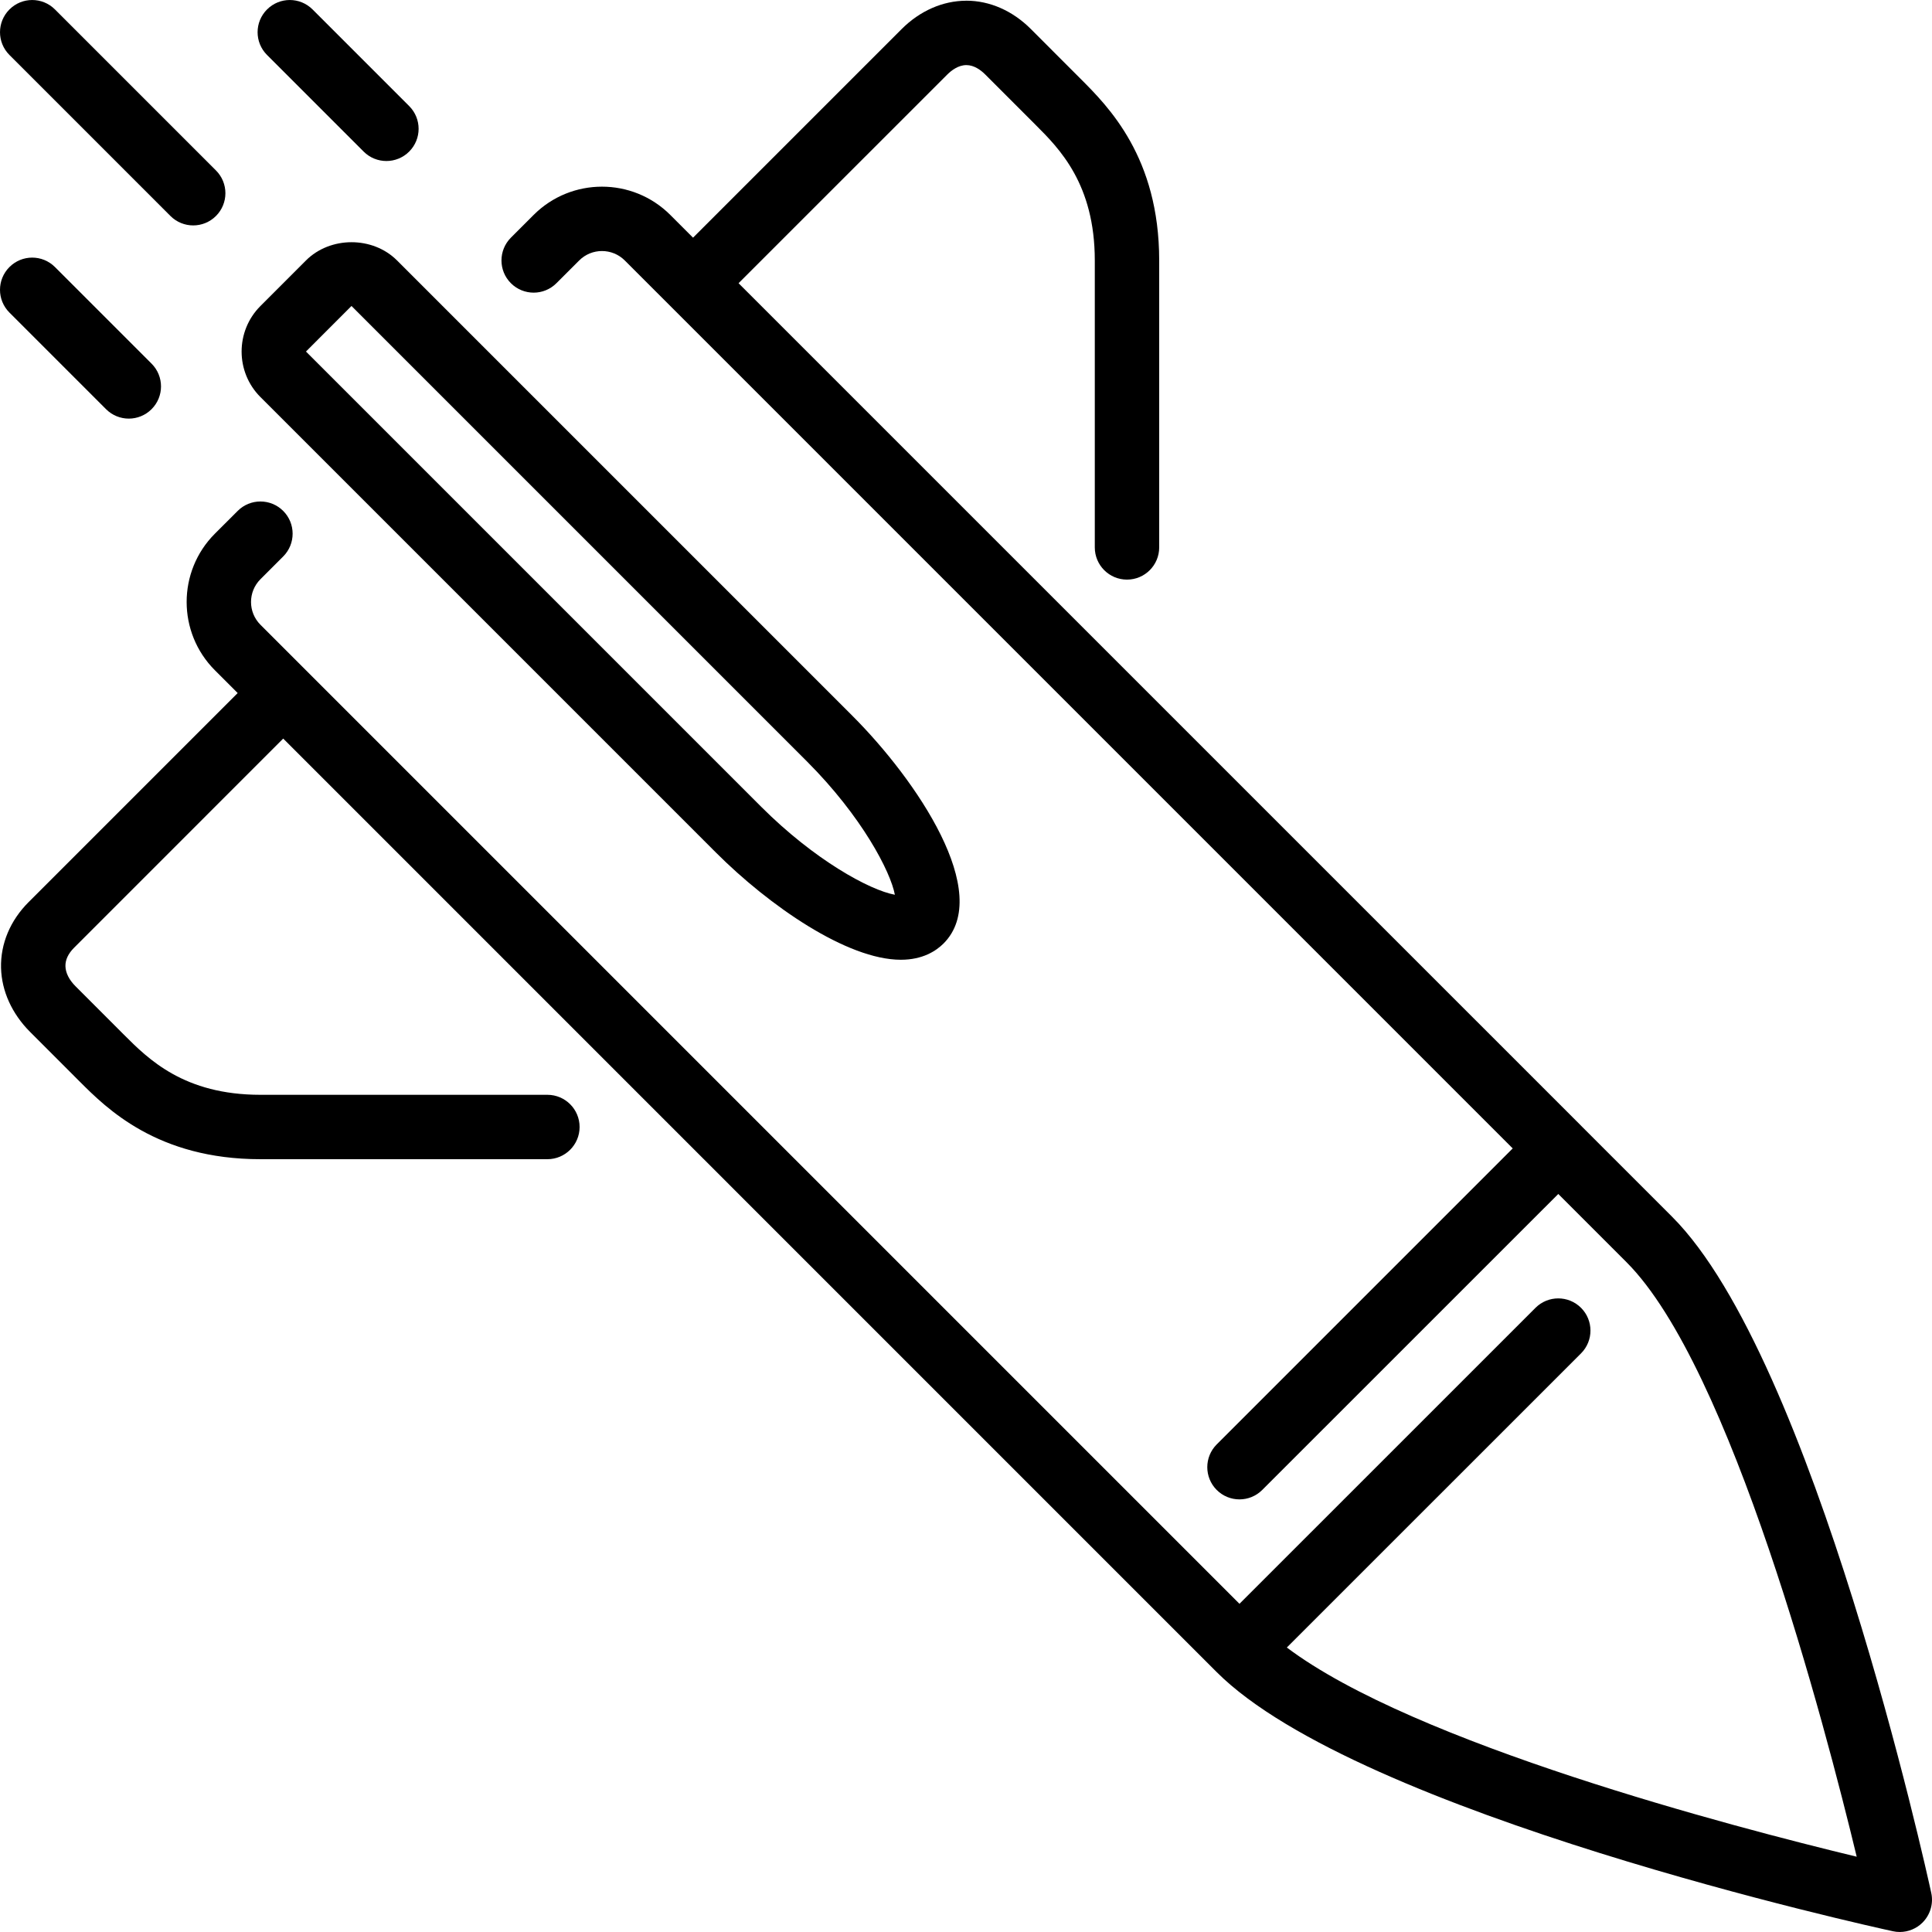 <svg xmlns="http://www.w3.org/2000/svg" xmlns:xlink="http://www.w3.org/1999/xlink" id="Layer_1" x="0px" y="0px" viewBox="0 0 512.007 512.007" style="enable-background:new 0 0 512.007 512.007;" xml:space="preserve">
<g>
	<g>
		<g>
			<path d="M96.369,40.171c1.664,1.664,3.849,2.5,6.033,2.5c2.185,0,4.369-0.836,6.033-2.5c3.337-3.337,3.337-8.73,0-12.066     l-25.6-25.6c-3.337-3.336-8.73-3.336-12.066,0c-3.336,3.337-3.336,8.73,0,12.066L96.369,40.171z"></path>
			<path d="M189.698,225.907c14.157,14.157,34.807,28.442,49.041,28.442c5.786,0,9.336-2.338,11.307-4.301     c13.269-13.286-7.168-43.366-24.141-60.339L105.218,69.022c-6.443-6.451-17.69-6.434-24.132,0L69.02,81.097     c-6.647,6.647-6.656,17.476,0,24.132L189.698,225.907z M93.152,81.088l120.687,120.687     c14.592,14.592,22.195,29.278,23.313,35.345c-6.69-1.212-21.333-9.233-35.388-23.279L81.086,93.163L93.152,81.088z"></path>
			<path d="M28.102,108.438c1.664,1.664,3.849,2.5,6.033,2.5c2.185,0,4.369-0.836,6.033-2.5c3.337-3.336,3.337-8.73,0-12.066     l-25.6-25.6c-3.337-3.336-8.73-3.336-12.066,0c-3.336,3.337-3.336,8.73,0,12.066L28.102,108.438z"></path>
			<path d="M45.169,57.238c1.664,1.664,3.849,2.5,6.033,2.5c2.185,0,4.369-0.836,6.033-2.5c3.336-3.337,3.336-8.73,0-12.066     L14.569,2.505c-3.337-3.336-8.73-3.336-12.066,0c-3.336,3.337-3.336,8.73,0,12.066L45.169,57.238z"></path>
			<path d="M511.814,501.662c-1.263-5.768-31.147-141.662-68.685-179.208l-24.124-24.124l-0.008-0.017l-0.009-0.009L195.731,75.055     l55.279-55.27c1.143-1.143,2.953-2.517,5.069-2.534h0.017c2.082,0,3.857,1.348,4.992,2.475l13.372,13.38     c6.246,6.238,15.676,15.659,15.676,35.917v76.049c0,4.71,3.814,8.533,8.533,8.533s8.533-3.823,8.533-8.533V69.022     c0-27.324-13.449-40.764-20.958-48.265l-13.09-13.099c-4.821-4.821-10.872-7.475-17.058-7.475c-0.034,0-0.06,0-0.094,0.009     c-6.178,0.026-12.245,2.697-17.067,7.526l-55.27,55.27l-6.033-6.033c-9.993-9.984-26.223-9.975-36.207,0l-6.033,6.033     c-3.328,3.336-3.328,8.738,0,12.066c3.336,3.337,8.738,3.337,12.066,0l6.033-6.025c3.328-3.337,8.747-3.328,12.075-0.009     L400.89,304.346l-78.447,78.447c-3.328,3.328-3.328,8.73,0,12.066c1.664,1.664,3.849,2.5,6.033,2.5     c2.185,0,4.369-0.836,6.033-2.5l78.456-78.438l18.099,18.099c27.665,27.674,52.523,122.411,60.988,157.534     c-32.751-7.893-117.308-30.029-151.023-55.441l77.969-77.952c3.328-3.336,3.328-8.738,0-12.066     c-3.337-3.336-8.738-3.336-12.075,0l-78.447,78.438L69.02,165.568c-3.328-3.328-3.328-8.738,0-12.066l6.033-6.033     c3.328-3.337,3.328-8.738,0-12.066c-3.337-3.337-8.738-3.337-12.066,0l-6.042,6.033c-9.975,9.984-9.975,26.214,0.009,36.198     l6.033,6.033L7.58,239.074c-4.872,4.864-7.458,11.051-7.305,17.417c0.154,6.144,2.893,12.177,7.697,16.981l13.065,13.073     c7.219,7.219,20.659,20.659,47.983,20.659h76.049c4.71,0,8.533-3.823,8.533-8.533s-3.823-8.533-8.533-8.533H69.02     c-20.25,0-29.679-9.429-36.207-15.957l-12.774-12.783c-1.724-1.715-2.654-3.567-2.697-5.342     c-0.043-1.681,0.734-3.337,2.304-4.907l55.407-55.415l247.39,247.398c37.547,37.547,173.44,67.422,179.209,68.676     c0.606,0.137,1.22,0.196,1.818,0.196c2.244,0,4.42-0.888,6.033-2.5C511.55,507.448,512.429,504.495,511.814,501.662z"></path>
		</g>
	</g>
</g>
<g>
</g>
<g>
</g>
<g>
</g>
<g>
</g>
<g>
</g>
<g>
</g>
<g>
</g>
<g>
</g>
<g>
</g>
<g>
</g>
<g>
</g>
<g>
</g>
<g>
</g>
<g>
</g>
<g>
</g>
</svg>